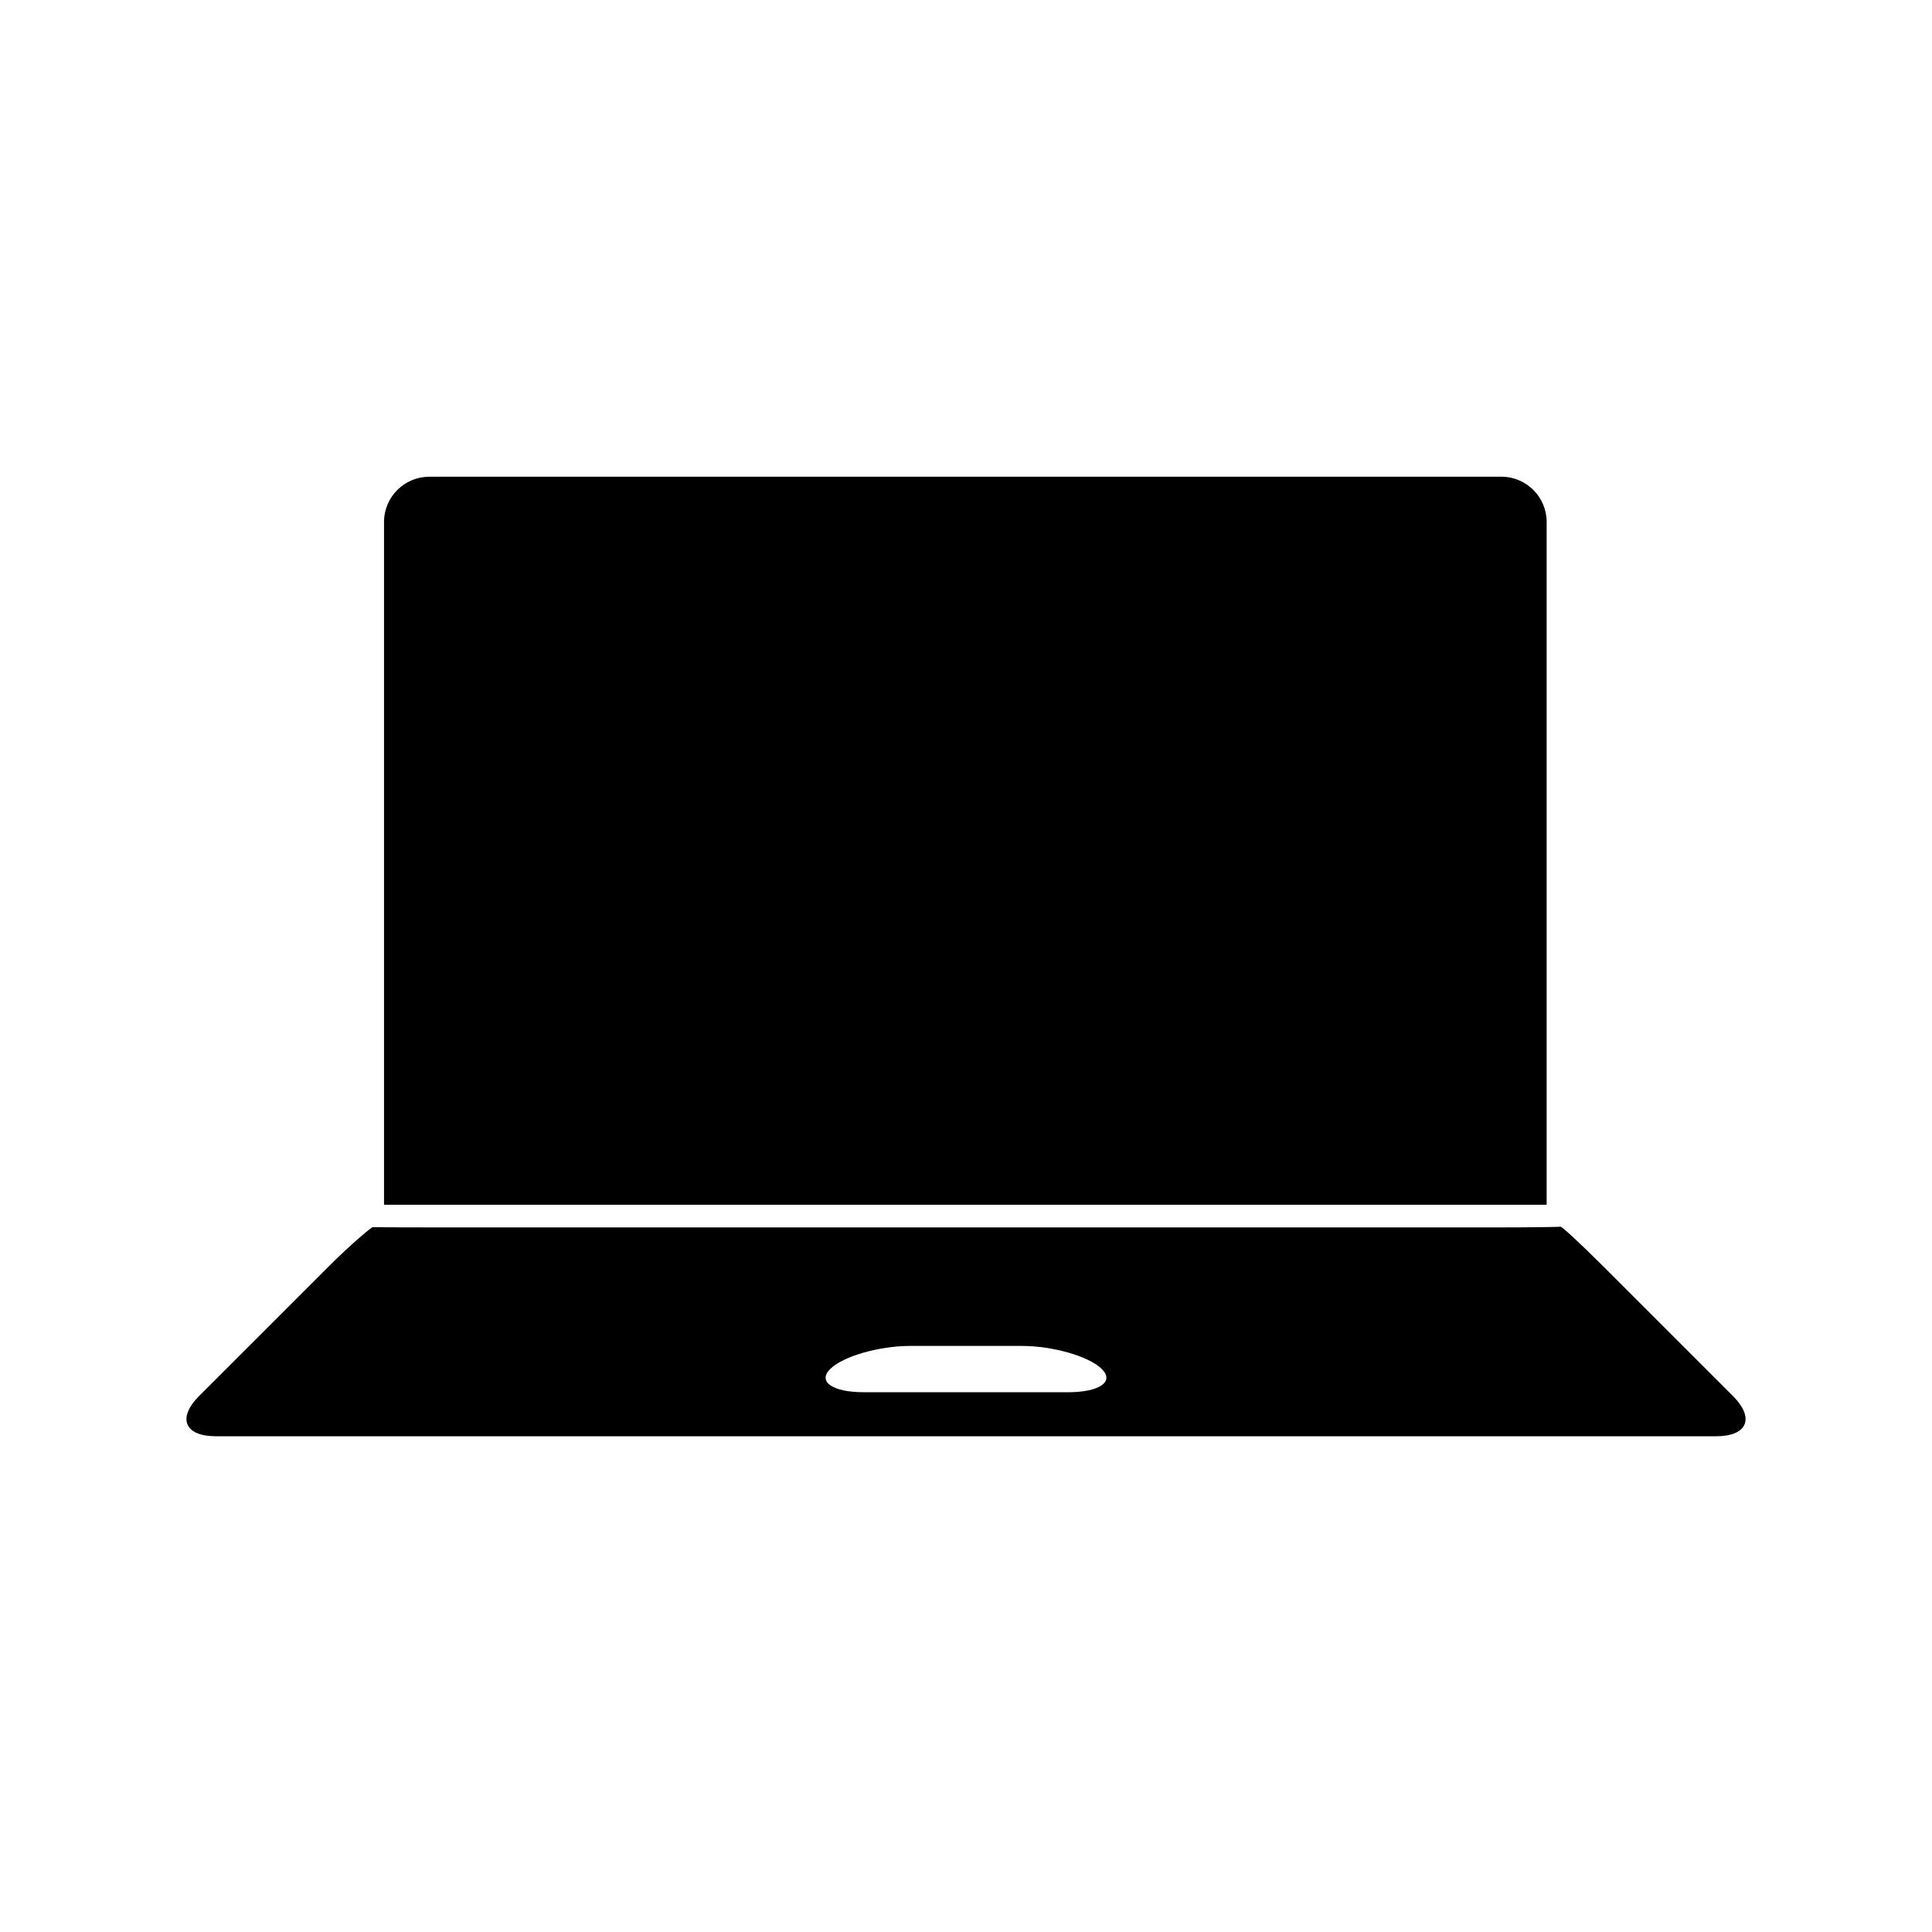 <?xml version="1.0" encoding="UTF-8"?>
<!-- Uploaded to: SVG Find, www.svgrepo.com, Generator: SVG Find Mixer Tools -->
<svg fill="#000000" width="800px" height="800px" version="1.1" viewBox="144 144 512 512" xmlns="http://www.w3.org/2000/svg">
 <g>
  <path d="m568.84 479.56c-5.879-5.879-10.973-10.602-11.32-10.488-0.348 0.109-8.137 0.203-16.449 0.203h-282.66c-8.312 0-15.348-0.035-15.637-0.074-0.289-0.039-5.824 4.574-11.699 10.453l-34.285 34.277c-5.879 5.879-3.883 10.691 4.43 10.691h397.57c8.312 0 10.305-4.812 4.43-10.691zm-195.87 33.395c-8.312 0-12.352-2.762-8.984-6.133 3.371-3.375 12.934-6.137 21.246-6.137h29.535c8.312 0 17.871 2.762 21.246 6.137 3.371 3.371-0.672 6.133-8.984 6.133z"/>
  <path d="m541.87 270.34h-284.1c-6.625 0-12 5.375-12 12.004v180.93h308.11v-180.94c-0.008-6.625-5.379-12-12.008-12z"/>
 </g>
</svg>